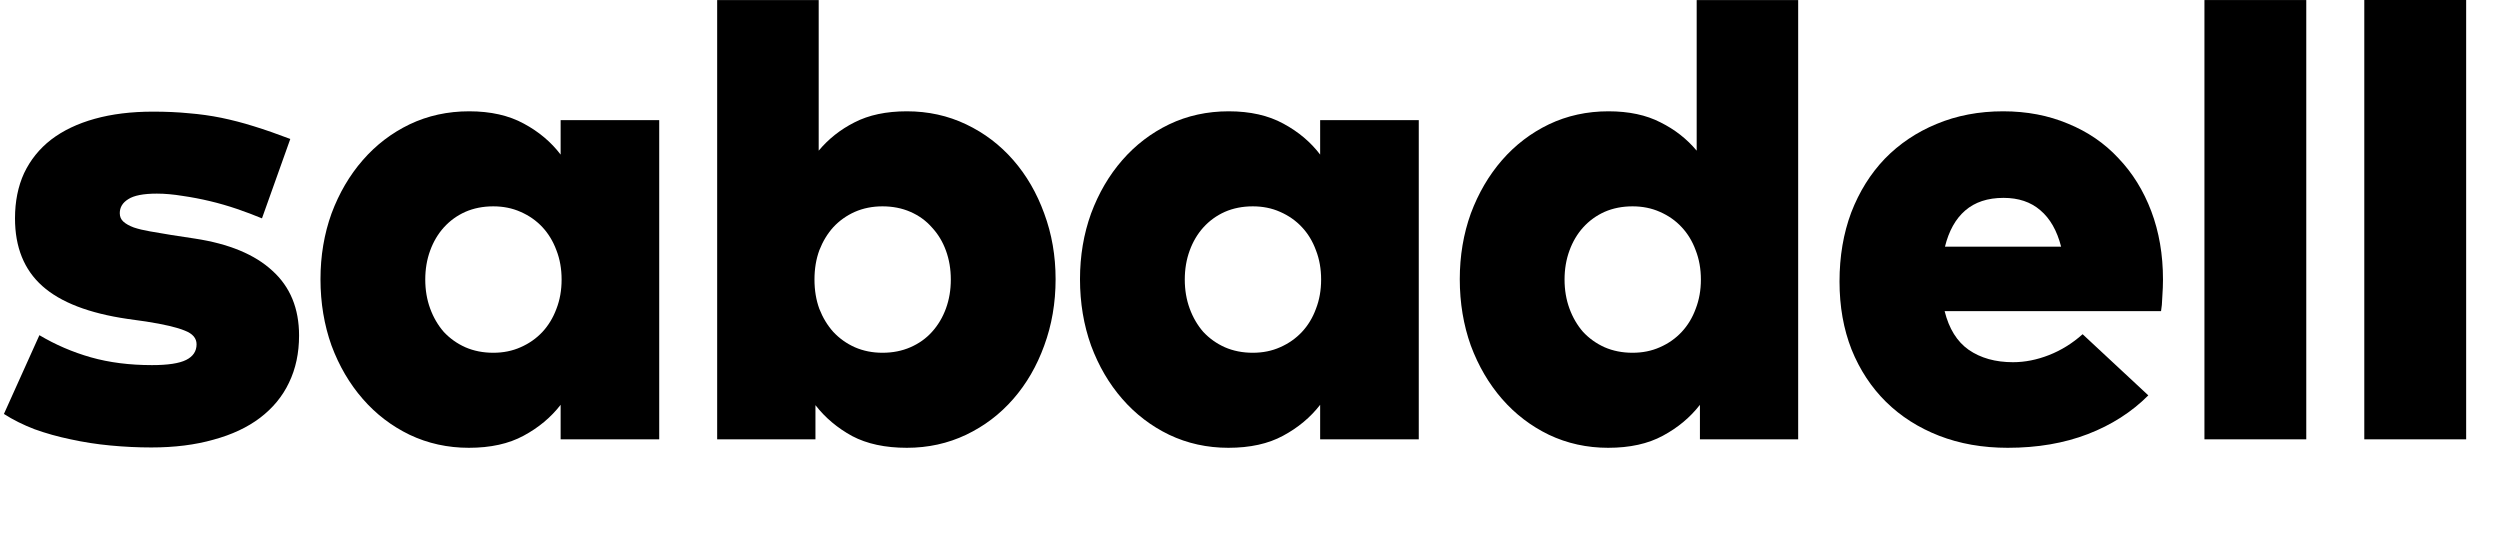 <svg width="67" height="15" viewBox="0 0 67 15" fill="none" xmlns="http://www.w3.org/2000/svg">
<path d="M7.021 5.852C6.812 5.765 6.588 5.681 6.35 5.599C6.111 5.518 5.87 5.448 5.626 5.39C5.382 5.332 5.137 5.285 4.893 5.25C4.649 5.21 4.419 5.189 4.204 5.189C3.844 5.189 3.588 5.239 3.437 5.338C3.286 5.431 3.21 5.556 3.21 5.713C3.21 5.806 3.242 5.881 3.306 5.939C3.37 5.998 3.463 6.05 3.585 6.096C3.707 6.137 3.853 6.172 4.021 6.201C4.19 6.23 4.379 6.262 4.588 6.297L5.216 6.393C6.135 6.532 6.829 6.82 7.3 7.256C7.777 7.687 8.015 8.265 8.015 8.992C8.015 9.463 7.925 9.884 7.745 10.256C7.571 10.623 7.312 10.937 6.969 11.198C6.632 11.454 6.216 11.649 5.722 11.783C5.233 11.922 4.678 11.992 4.056 11.992C3.69 11.992 3.323 11.974 2.957 11.939C2.591 11.905 2.236 11.849 1.893 11.774C1.556 11.704 1.233 11.614 0.925 11.503C0.623 11.387 0.35 11.251 0.105 11.094L1.056 8.983C1.486 9.239 1.946 9.437 2.434 9.576C2.928 9.716 3.475 9.785 4.073 9.785C4.498 9.785 4.803 9.739 4.989 9.646C5.175 9.553 5.268 9.413 5.268 9.227C5.268 9.064 5.164 8.942 4.954 8.861C4.745 8.774 4.399 8.692 3.917 8.617L3.419 8.547C2.385 8.396 1.623 8.102 1.135 7.666C0.646 7.23 0.402 6.625 0.402 5.852C0.402 5.399 0.483 4.995 0.646 4.64C0.815 4.285 1.056 3.986 1.37 3.742C1.69 3.498 2.079 3.312 2.539 3.184C2.998 3.056 3.518 2.992 4.1 2.992C4.448 2.992 4.768 3.006 5.059 3.035C5.355 3.059 5.646 3.099 5.931 3.157C6.216 3.216 6.507 3.291 6.803 3.384C7.105 3.477 7.431 3.591 7.78 3.724L7.021 5.852Z" fill="black"/>
<path d="M17.667 11.774H15.025V10.849C14.763 11.187 14.432 11.463 14.031 11.678C13.635 11.893 13.147 12.001 12.566 12.001C11.996 12.001 11.467 11.884 10.978 11.652C10.496 11.419 10.077 11.099 9.723 10.692C9.368 10.285 9.089 9.809 8.885 9.262C8.688 8.71 8.589 8.117 8.589 7.483C8.589 6.855 8.688 6.268 8.885 5.721C9.089 5.175 9.368 4.698 9.723 4.291C10.077 3.884 10.496 3.564 10.978 3.332C11.467 3.099 11.999 2.983 12.574 2.983C13.15 2.983 13.638 3.094 14.04 3.314C14.441 3.53 14.769 3.806 15.025 4.143V3.219H17.667V11.774ZM13.22 5.53C12.947 5.53 12.697 5.579 12.47 5.678C12.249 5.777 12.057 5.916 11.894 6.096C11.737 6.271 11.615 6.477 11.528 6.716C11.441 6.954 11.397 7.213 11.397 7.492C11.397 7.771 11.441 8.03 11.528 8.268C11.615 8.506 11.737 8.716 11.894 8.896C12.057 9.07 12.249 9.207 12.47 9.306C12.697 9.405 12.947 9.454 13.22 9.454C13.487 9.454 13.731 9.405 13.952 9.306C14.179 9.207 14.374 9.07 14.537 8.896C14.699 8.721 14.824 8.515 14.912 8.277C15.005 8.038 15.051 7.777 15.051 7.492C15.051 7.207 15.005 6.945 14.912 6.707C14.824 6.469 14.699 6.262 14.537 6.088C14.374 5.913 14.179 5.777 13.952 5.678C13.731 5.579 13.487 5.53 13.22 5.53Z" fill="black"/>
<path d="M24.304 2.983C24.874 2.983 25.403 3.099 25.892 3.332C26.38 3.564 26.801 3.884 27.156 4.291C27.511 4.698 27.787 5.175 27.985 5.721C28.188 6.268 28.29 6.855 28.29 7.483C28.29 8.117 28.188 8.71 27.985 9.262C27.787 9.809 27.511 10.285 27.156 10.692C26.801 11.099 26.38 11.419 25.892 11.652C25.403 11.884 24.874 12.001 24.304 12.001C23.723 12.001 23.235 11.896 22.839 11.687C22.444 11.471 22.115 11.195 21.854 10.858V11.774H19.22V0.001H21.941V4.038C22.203 3.724 22.522 3.471 22.9 3.28C23.284 3.082 23.752 2.983 24.304 2.983ZM23.65 5.53C23.383 5.53 23.136 5.579 22.909 5.678C22.688 5.777 22.496 5.913 22.333 6.088C22.176 6.262 22.051 6.469 21.958 6.707C21.871 6.945 21.828 7.207 21.828 7.492C21.828 7.777 21.871 8.038 21.958 8.277C22.051 8.515 22.176 8.721 22.333 8.896C22.496 9.07 22.688 9.207 22.909 9.306C23.136 9.405 23.383 9.454 23.65 9.454C23.924 9.454 24.174 9.405 24.4 9.306C24.627 9.207 24.819 9.07 24.976 8.896C25.139 8.716 25.264 8.506 25.351 8.268C25.438 8.03 25.482 7.771 25.482 7.492C25.482 7.213 25.438 6.954 25.351 6.716C25.264 6.477 25.139 6.271 24.976 6.096C24.819 5.916 24.627 5.777 24.4 5.678C24.174 5.579 23.924 5.53 23.65 5.53Z" fill="black"/>
<path d="M38.023 11.774H35.38V10.849C35.118 11.187 34.787 11.463 34.386 11.678C33.991 11.893 33.502 12.001 32.921 12.001C32.351 12.001 31.822 11.884 31.334 11.652C30.851 11.419 30.433 11.099 30.078 10.692C29.723 10.285 29.444 9.809 29.241 9.262C29.043 8.71 28.944 8.117 28.944 7.483C28.944 6.855 29.043 6.268 29.241 5.721C29.444 5.175 29.723 4.698 30.078 4.291C30.433 3.884 30.851 3.564 31.334 3.332C31.822 3.099 32.354 2.983 32.93 2.983C33.505 2.983 33.993 3.094 34.395 3.314C34.796 3.53 35.124 3.806 35.38 4.143V3.219H38.023V11.774ZM33.575 5.53C33.302 5.53 33.052 5.579 32.825 5.678C32.604 5.777 32.412 5.916 32.249 6.096C32.092 6.271 31.97 6.477 31.883 6.716C31.796 6.954 31.752 7.213 31.752 7.492C31.752 7.771 31.796 8.03 31.883 8.268C31.97 8.506 32.092 8.716 32.249 8.896C32.412 9.07 32.604 9.207 32.825 9.306C33.052 9.405 33.302 9.454 33.575 9.454C33.842 9.454 34.087 9.405 34.307 9.306C34.534 9.207 34.729 9.07 34.892 8.896C35.055 8.721 35.18 8.515 35.267 8.277C35.36 8.038 35.406 7.777 35.406 7.492C35.406 7.207 35.36 6.945 35.267 6.707C35.18 6.469 35.055 6.262 34.892 6.088C34.729 5.913 34.534 5.777 34.307 5.678C34.087 5.579 33.842 5.53 33.575 5.53Z" fill="black"/>
<path d="M43.107 2.983C43.654 2.983 44.119 3.082 44.502 3.28C44.886 3.471 45.209 3.724 45.471 4.038V0.001H48.191V11.774H45.558V10.849C45.296 11.187 44.965 11.463 44.564 11.678C44.168 11.893 43.68 12.001 43.099 12.001C42.529 12.001 42 11.884 41.511 11.652C41.029 11.419 40.61 11.099 40.255 10.692C39.901 10.285 39.622 9.809 39.418 9.262C39.221 8.71 39.122 8.117 39.122 7.483C39.122 6.855 39.221 6.268 39.418 5.721C39.622 5.175 39.901 4.698 40.255 4.291C40.61 3.884 41.029 3.564 41.511 3.332C42 3.099 42.532 2.983 43.107 2.983ZM43.752 5.53C43.479 5.53 43.229 5.579 43.002 5.678C42.782 5.777 42.59 5.916 42.427 6.096C42.27 6.271 42.148 6.477 42.061 6.716C41.974 6.954 41.93 7.213 41.93 7.492C41.93 7.771 41.974 8.03 42.061 8.268C42.148 8.506 42.27 8.716 42.427 8.896C42.59 9.07 42.782 9.207 43.002 9.306C43.229 9.405 43.479 9.454 43.752 9.454C44.02 9.454 44.264 9.405 44.485 9.306C44.712 9.207 44.907 9.07 45.069 8.896C45.232 8.721 45.357 8.515 45.444 8.277C45.537 8.038 45.584 7.777 45.584 7.492C45.584 7.207 45.537 6.945 45.444 6.707C45.357 6.469 45.232 6.262 45.069 6.088C44.907 5.913 44.712 5.777 44.485 5.678C44.264 5.579 44.02 5.53 43.752 5.53Z" fill="black"/>
<path d="M53.686 2.983C54.32 2.983 54.898 3.094 55.421 3.314C55.95 3.53 56.401 3.838 56.773 4.239C57.151 4.634 57.445 5.108 57.654 5.66C57.863 6.213 57.968 6.823 57.968 7.492C57.968 7.631 57.962 7.785 57.95 7.954C57.945 8.117 57.933 8.245 57.916 8.338H52.116C52.233 8.809 52.448 9.155 52.761 9.375C53.081 9.596 53.477 9.707 53.948 9.707C54.267 9.707 54.59 9.643 54.916 9.515C55.241 9.387 55.541 9.201 55.814 8.957L57.575 10.596C57.128 11.044 56.587 11.39 55.953 11.634C55.32 11.878 54.605 12.001 53.808 12.001C53.134 12.001 52.52 11.893 51.968 11.678C51.416 11.463 50.942 11.16 50.546 10.771C50.151 10.381 49.843 9.913 49.622 9.367C49.407 8.82 49.299 8.213 49.299 7.544C49.299 6.87 49.404 6.253 49.613 5.695C49.828 5.137 50.128 4.657 50.511 4.256C50.901 3.855 51.363 3.544 51.898 3.323C52.439 3.096 53.035 2.983 53.686 2.983ZM53.695 5.303C53.27 5.303 52.927 5.416 52.666 5.643C52.41 5.864 52.23 6.187 52.125 6.611H55.238C55.128 6.181 54.942 5.855 54.68 5.634C54.424 5.413 54.096 5.303 53.695 5.303Z" fill="black"/>
<path d="M61.808 11.774H59.079V0.001H61.808V11.774Z" fill="black"/>
<path d="M66.093 11.774H63.363V0H66.093V11.774Z" fill="black"/>
</svg>

